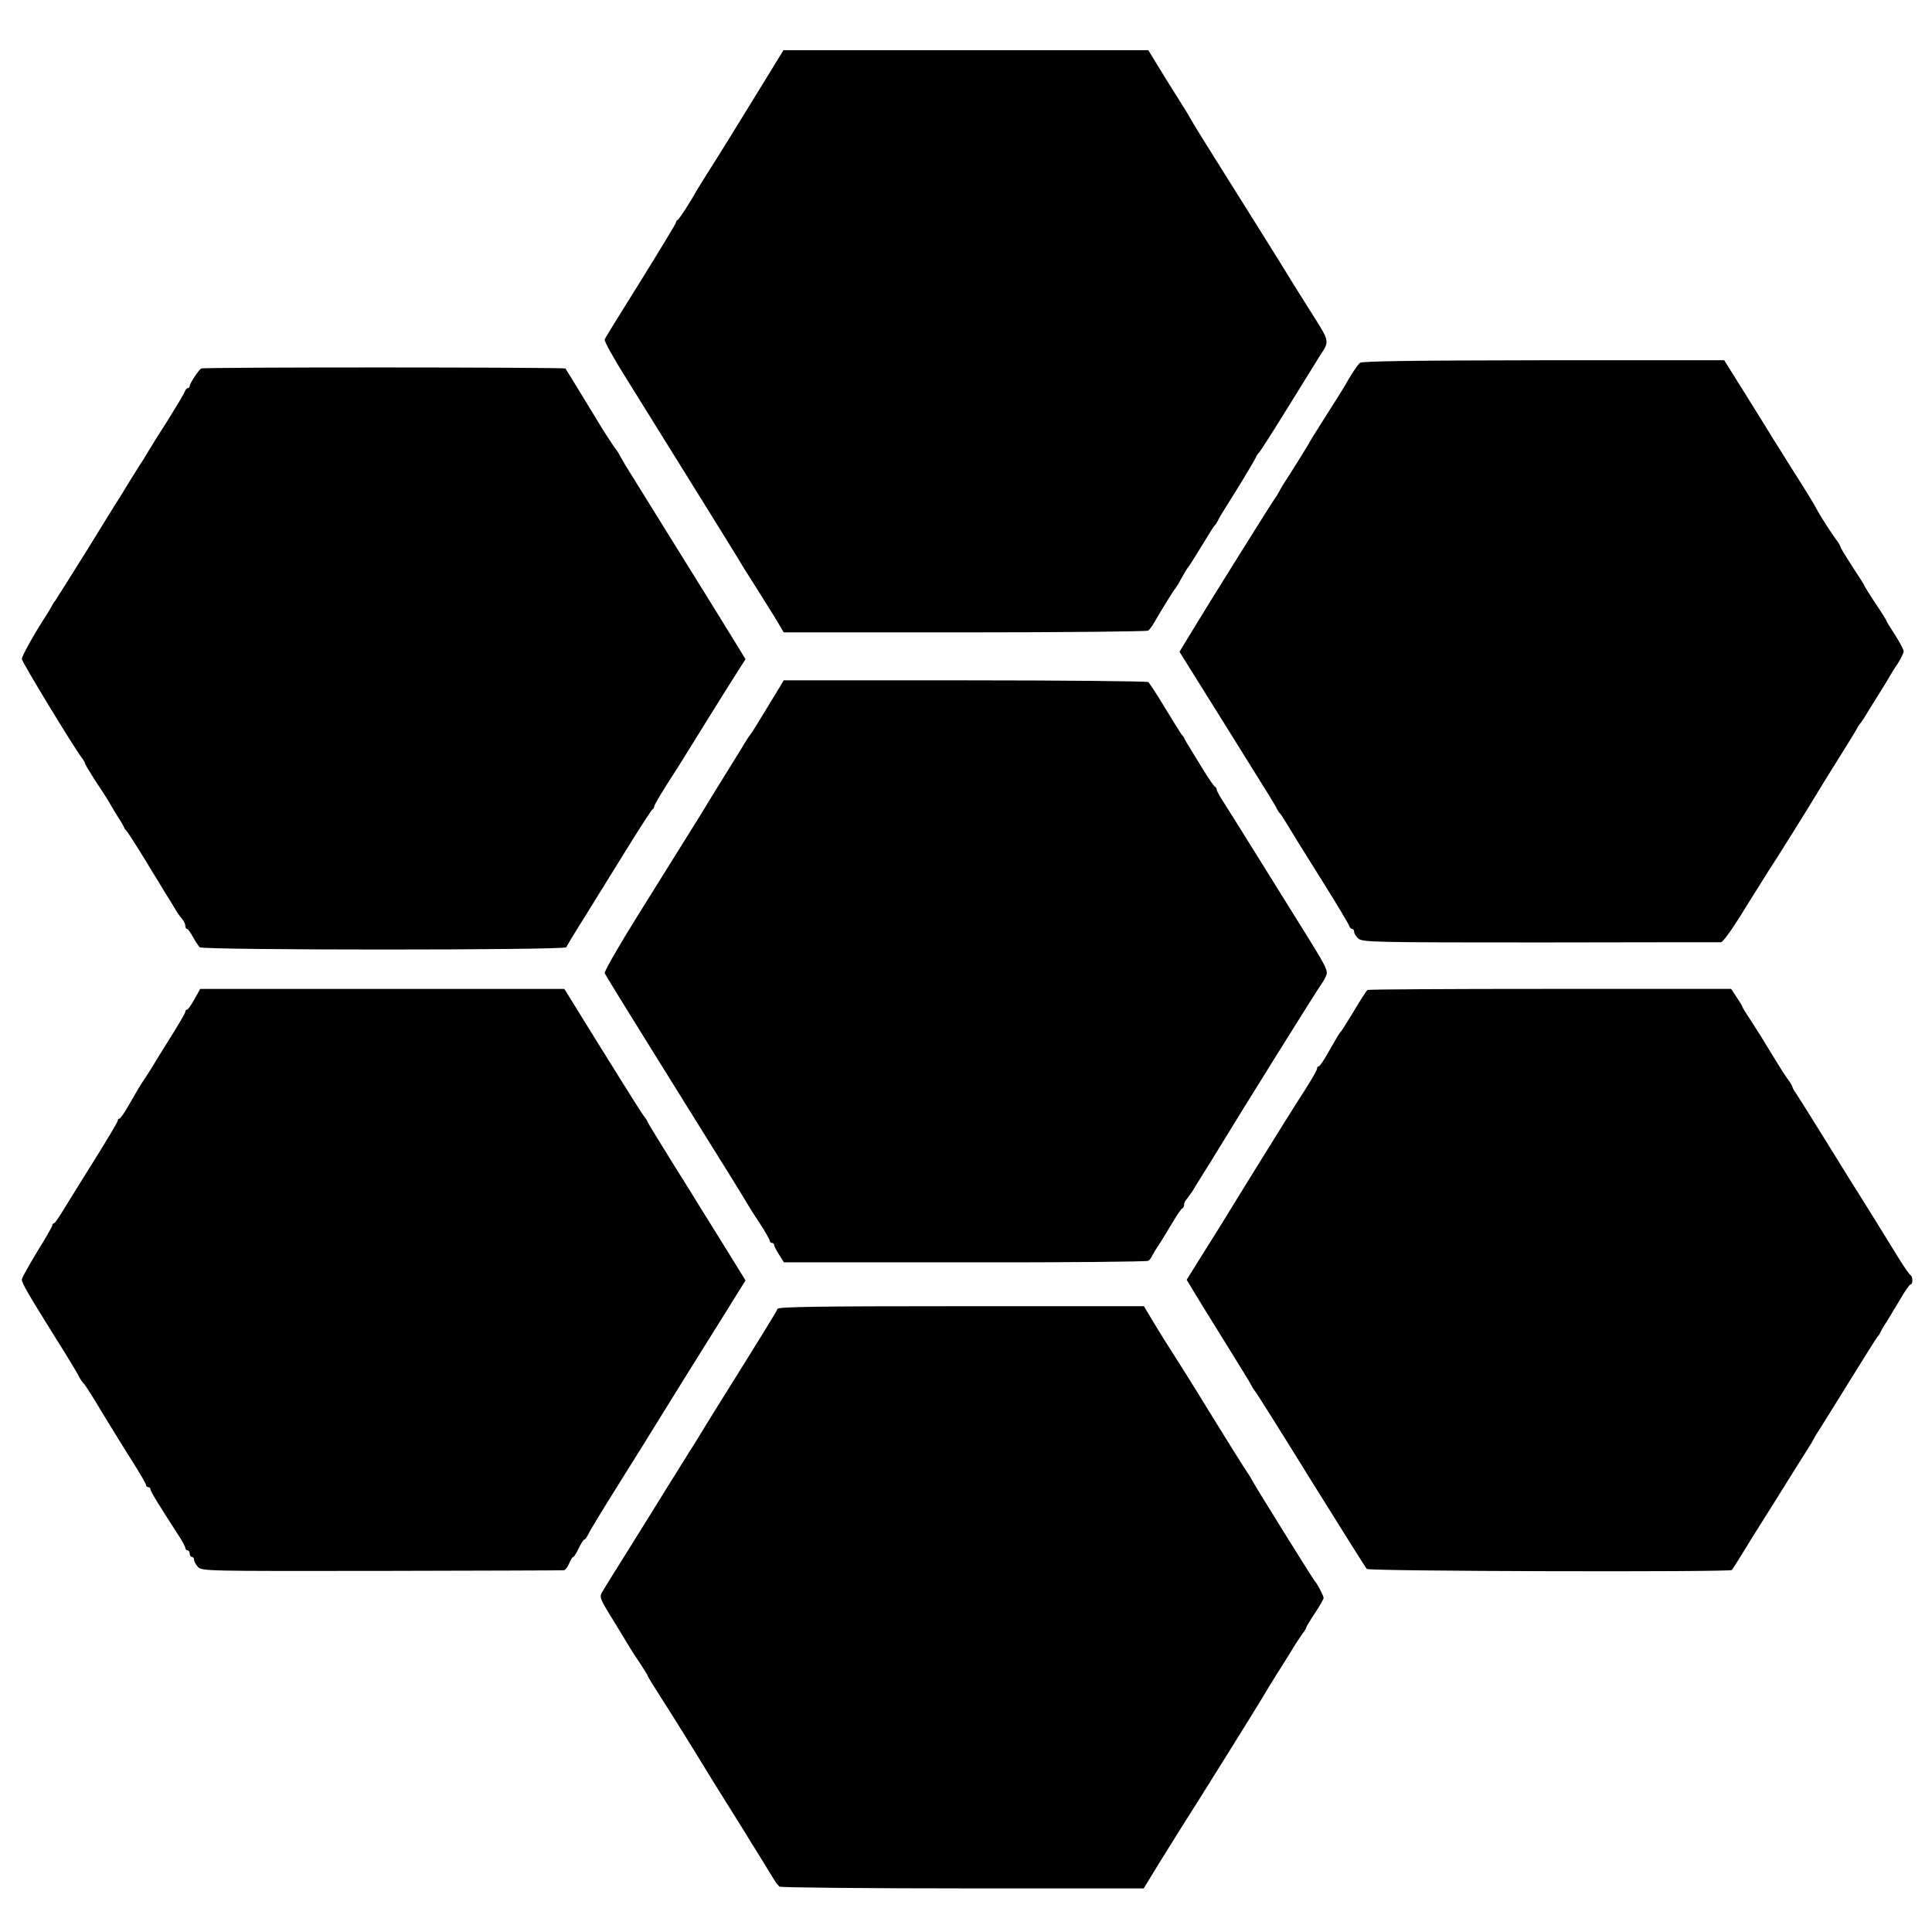 <?xml version="1.0" standalone="no"?>
<!DOCTYPE svg PUBLIC "-//W3C//DTD SVG 20010904//EN"
 "http://www.w3.org/TR/2001/REC-SVG-20010904/DTD/svg10.dtd">
<svg version="1.0" xmlns="http://www.w3.org/2000/svg"
 width="886pt" height="886pt" viewBox="0 0 886 886"
 preserveAspectRatio="xMidYMid meet">
<g transform="translate(0,886) scale(0.1,-0.1)"
fill="#000000" stroke="none">
<path d="M3506 8488 c-147 -239 -209 -340 -256 -413 -24 -39 -49 -79 -56 -90
-29 -53 -79 -130 -86 -133 -4 -2 -8 -7 -8 -12 0 -5 -73 -125 -161 -267 -89
-142 -164 -263 -166 -270 -3 -7 42 -88 100 -180 202 -325 484 -778 511 -823
14 -25 52 -85 84 -135 31 -49 73 -116 92 -147 l34 -58 831 0 c456 0 835 4 840
8 6 4 15 16 22 27 46 79 97 161 102 165 3 3 17 25 30 50 14 25 27 47 31 50 3
3 30 46 60 95 30 50 57 92 60 95 4 3 10 12 14 20 9 19 15 29 104 171 39 64 72
120 72 123 0 3 7 14 16 23 8 10 65 99 126 198 61 99 129 208 150 242 47 73 49
61 -47 213 -30 47 -93 148 -140 225 -48 77 -156 250 -241 385 -85 135 -159
254 -164 265 -6 11 -18 32 -28 47 -9 15 -51 81 -92 147 l-74 121 -837 0 -836
0 -87 -142z"/>
<path d="M6237 7196 c-12 -10 -41 -53 -72 -109 -5 -9 -43 -69 -83 -132 -40
-63 -79 -125 -85 -138 -11 -19 -70 -114 -115 -183 -6 -10 -15 -26 -19 -34 -4
-8 -11 -19 -16 -25 -9 -11 -310 -492 -387 -620 l-51 -84 208 -333 c236 -379
230 -368 239 -388 4 -8 10 -17 14 -20 3 -3 19 -27 35 -54 37 -61 44 -73 175
-282 58 -93 106 -174 108 -181 2 -7 8 -13 13 -13 5 0 9 -6 9 -13 0 -8 9 -22
19 -31 19 -17 71 -18 833 -18 447 1 821 1 830 1 10 1 52 59 113 159 54 86 105
168 114 182 18 25 190 301 220 352 9 15 52 85 96 155 44 70 82 132 84 138 2 5
7 12 10 15 3 3 11 14 18 25 6 11 36 58 65 105 29 46 55 89 58 95 3 5 17 29 33
52 15 24 27 49 27 56 0 8 -18 42 -40 76 -22 34 -40 63 -40 66 0 2 -22 38 -50
79 -28 42 -50 78 -50 80 0 3 -23 39 -51 81 -27 42 -53 84 -57 93 -3 9 -10 22
-14 27 -16 20 -75 110 -89 136 -19 37 -62 106 -134 219 -33 53 -65 105 -72
115 -6 11 -60 97 -119 192 l-107 171 -828 0 c-595 -1 -833 -4 -842 -12z"/>
<path d="M922 7170 c-13 -10 -52 -69 -52 -80 0 -5 -4 -10 -9 -10 -5 0 -11 -8
-14 -17 -4 -10 -38 -67 -76 -128 -39 -60 -80 -126 -91 -145 -11 -19 -28 -47
-38 -61 -9 -15 -32 -51 -50 -80 -18 -30 -37 -61 -42 -69 -6 -8 -73 -116 -149
-240 -77 -124 -144 -229 -148 -235 -5 -5 -12 -17 -16 -25 -4 -8 -15 -27 -25
-42 -52 -79 -112 -187 -112 -200 0 -13 238 -405 275 -453 8 -10 15 -22 15 -26
0 -4 22 -40 48 -81 27 -40 57 -86 66 -103 9 -16 25 -43 36 -60 11 -16 23 -37
27 -45 3 -8 9 -17 13 -20 5 -4 78 -119 115 -182 6 -9 32 -52 58 -95 27 -43 54
-87 60 -98 7 -10 18 -25 25 -33 6 -7 12 -20 12 -28 0 -8 3 -14 8 -14 4 0 16
-17 27 -37 11 -20 25 -41 31 -47 14 -14 1676 -14 1681 0 2 5 34 59 72 119 38
61 124 200 192 310 68 110 127 202 131 203 4 2 8 8 8 13 0 8 38 71 95 159 13
19 75 120 139 223 64 103 132 212 151 241 l34 53 -73 119 c-40 65 -160 259
-266 429 -106 171 -201 324 -211 340 -10 17 -22 37 -26 45 -4 8 -11 20 -15 25
-11 12 -65 96 -94 145 -42 69 -137 225 -141 230 -6 6 -1663 7 -1671 0z"/>
<path d="M3575 5708 c-26 -42 -63 -103 -100 -164 -16 -27 -32 -51 -35 -54 -3
-3 -10 -14 -17 -25 -6 -11 -49 -80 -95 -154 -46 -74 -92 -149 -103 -168 -11
-18 -49 -79 -84 -135 -35 -57 -134 -214 -219 -351 -85 -136 -152 -253 -149
-260 2 -6 107 -176 232 -377 125 -201 235 -377 244 -392 9 -14 52 -84 96 -154
44 -71 82 -133 85 -139 3 -5 26 -43 53 -83 26 -40 47 -77 47 -82 0 -6 5 -10
10 -10 6 0 10 -4 10 -9 0 -5 10 -25 23 -45 l22 -35 830 0 c457 -1 835 3 841 7
6 4 14 14 17 22 4 8 20 35 37 60 16 25 43 70 61 100 18 30 36 57 41 58 4 2 8
10 8 17 0 8 6 20 13 27 6 8 17 23 24 33 6 11 38 62 70 113 32 52 65 106 74
120 71 118 440 710 449 719 5 7 15 23 21 37 10 22 3 38 -71 158 -199 320 -365
587 -396 635 -19 28 -34 56 -34 61 0 6 -4 12 -8 14 -5 2 -28 36 -53 76 -24 40
-52 85 -61 100 -10 15 -21 34 -25 42 -3 8 -9 17 -13 20 -3 3 -37 57 -75 120
-38 63 -74 118 -79 122 -6 4 -385 8 -841 8 l-831 0 -19 -32z"/>
<path d="M892 4278 c-15 -27 -30 -48 -34 -48 -5 0 -8 -4 -8 -10 0 -5 -32 -60
-71 -122 -39 -62 -76 -122 -82 -133 -7 -11 -21 -33 -32 -50 -24 -35 -29 -44
-75 -124 -19 -34 -38 -61 -42 -61 -5 0 -8 -4 -8 -9 0 -6 -45 -81 -99 -168 -55
-87 -119 -191 -143 -230 -24 -40 -46 -73 -50 -73 -5 0 -8 -4 -8 -9 0 -5 -31
-60 -70 -122 -38 -63 -70 -120 -70 -127 0 -16 28 -64 147 -255 52 -82 101
-163 110 -180 8 -17 21 -37 28 -43 7 -7 47 -70 89 -141 43 -70 104 -170 137
-221 32 -51 59 -97 59 -103 0 -5 5 -9 10 -9 6 0 10 -4 10 -10 0 -9 37 -69 126
-207 19 -28 34 -56 34 -62 0 -6 5 -11 10 -11 6 0 10 -7 10 -15 0 -8 5 -15 10
-15 6 0 10 -6 10 -13 0 -7 8 -22 18 -33 18 -19 37 -19 843 -18 453 1 829 2
835 3 6 0 17 14 24 31 7 16 15 30 19 30 3 0 15 18 25 40 11 22 22 40 26 40 4
0 12 12 19 26 6 14 73 124 149 245 75 120 142 227 147 236 6 10 79 128 163
263 84 135 159 254 165 264 7 11 31 50 54 87 l42 67 -97 157 c-53 86 -104 167
-112 180 -8 14 -64 104 -125 201 -60 97 -112 181 -114 187 -2 6 -8 16 -13 22
-11 13 -36 52 -222 351 l-148 239 -835 0 -835 0 -26 -47z"/>
<path d="M6271 4320 c-4 -3 -32 -45 -61 -95 -30 -49 -57 -92 -60 -95 -7 -6
-22 -32 -62 -102 -18 -32 -36 -58 -40 -58 -5 0 -8 -4 -8 -10 0 -9 -35 -68 -95
-160 -28 -43 -302 -485 -324 -522 -9 -15 -53 -86 -98 -157 l-81 -130 35 -58
c19 -32 43 -70 52 -85 9 -15 59 -95 111 -179 52 -84 97 -157 99 -163 2 -5 8
-15 13 -21 6 -5 122 -190 258 -410 137 -220 253 -405 258 -410 9 -11 1666 -15
1674 -5 3 3 27 41 54 85 27 44 62 101 79 127 16 26 46 73 66 105 53 86 132
211 151 241 10 15 21 34 25 42 4 8 14 26 24 40 9 14 72 115 140 225 68 110
126 202 129 205 4 3 10 12 13 20 4 8 17 31 30 50 12 20 40 66 62 103 21 37 43
67 47 67 11 0 10 37 0 42 -5 2 -28 35 -53 75 -67 109 -169 274 -194 313 -13
19 -75 121 -140 225 -65 105 -126 202 -136 217 -11 15 -19 30 -19 33 0 4 -10
21 -23 38 -12 18 -28 41 -34 52 -13 20 -64 104 -86 140 -7 11 -29 45 -49 77
-21 31 -38 59 -38 62 0 3 -12 22 -26 43 l-25 38 -831 0 c-456 0 -833 -2 -837
-5z"/>
<path d="M3566 2858 c-8 -18 -79 -133 -251 -408 -43 -69 -89 -143 -102 -165
-13 -22 -36 -59 -51 -82 -15 -24 -61 -98 -103 -165 -42 -68 -122 -197 -179
-288 -57 -91 -110 -176 -118 -190 -14 -24 -12 -30 50 -130 35 -58 71 -116 79
-130 8 -13 29 -46 47 -72 17 -26 32 -50 32 -53 0 -2 24 -42 53 -87 51 -78 190
-303 212 -340 6 -10 46 -75 90 -145 44 -71 84 -135 90 -144 5 -9 36 -59 68
-110 32 -52 63 -103 70 -114 7 -11 17 -23 22 -27 6 -4 384 -8 840 -8 l830 0
69 113 c38 61 84 135 101 162 60 93 350 558 374 599 13 23 46 77 74 121 28 44
63 100 78 125 16 25 33 50 39 57 5 7 10 15 10 19 0 3 18 33 40 66 22 33 40 65
40 70 0 10 -31 69 -41 78 -7 7 -269 428 -286 460 -4 9 -24 40 -44 70 -19 30
-80 127 -134 215 -54 88 -113 183 -130 210 -81 127 -123 194 -155 248 l-34 57
-837 0 c-660 0 -838 -3 -843 -12z"/>
</g>
</svg>
